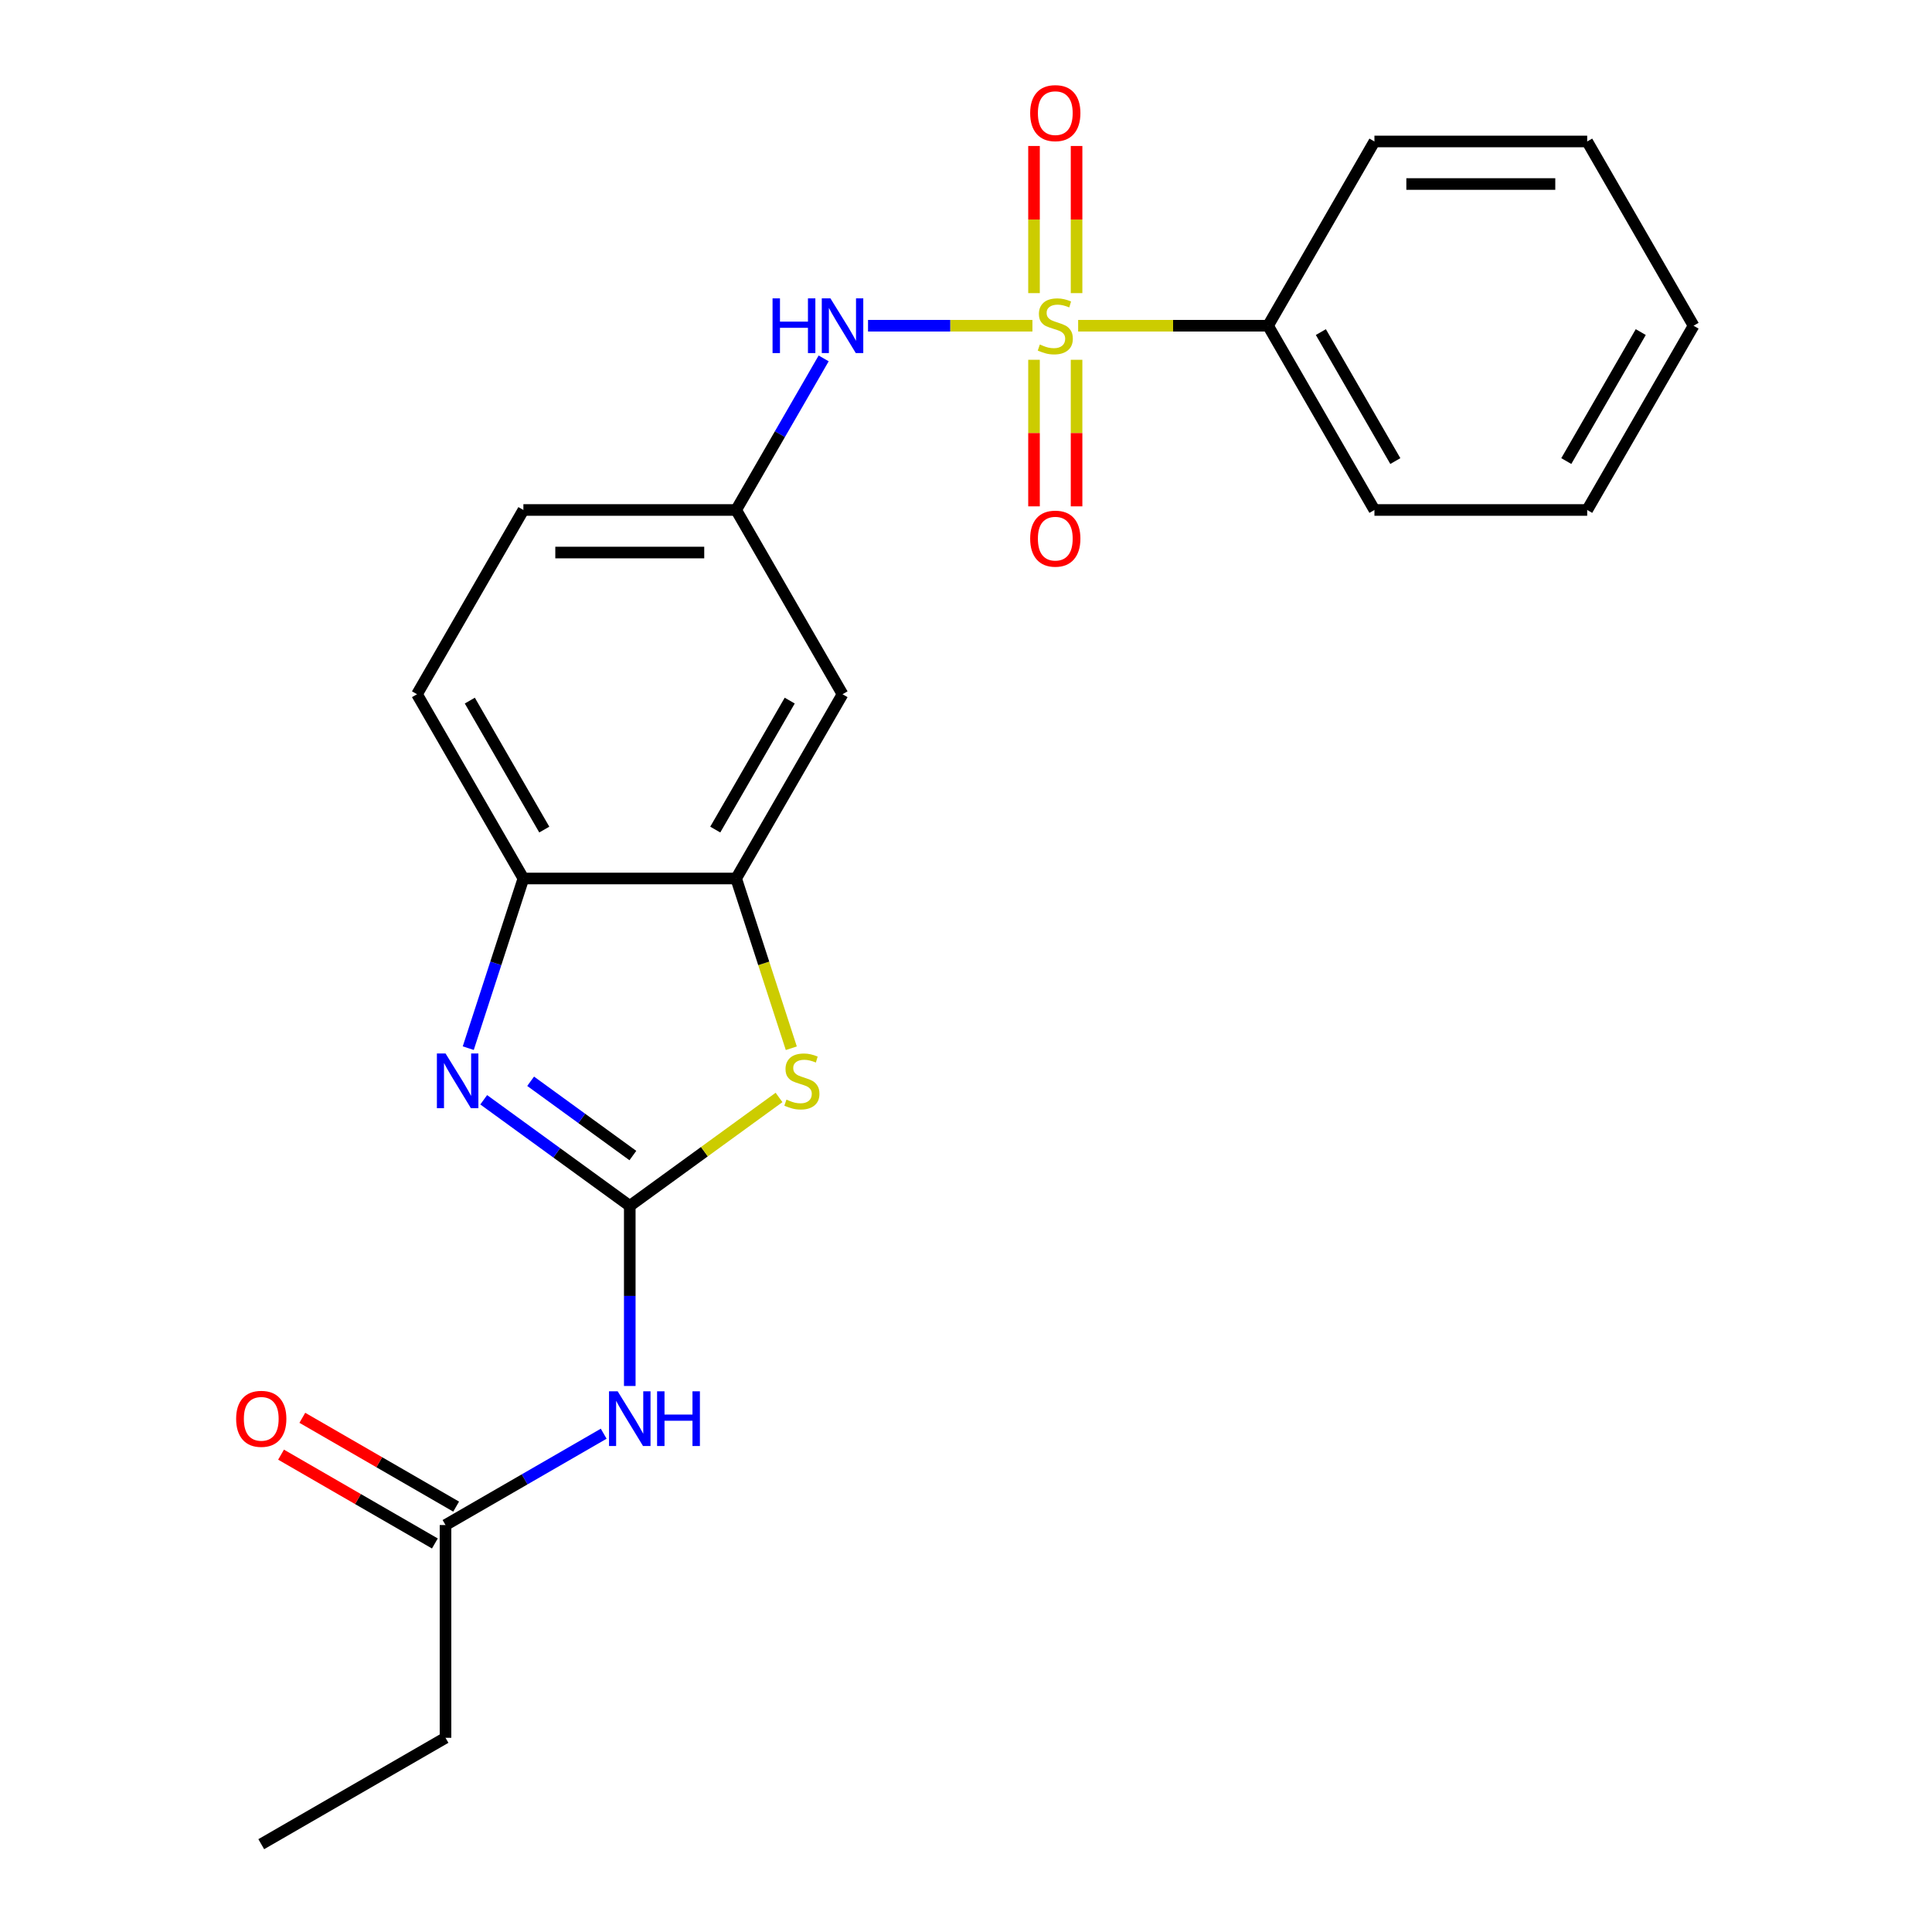 <?xml version='1.0' encoding='iso-8859-1'?>
<svg version='1.1' baseProfile='full'
              xmlns='http://www.w3.org/2000/svg'
                      xmlns:rdkit='http://www.rdkit.org/xml'
                      xmlns:xlink='http://www.w3.org/1999/xlink'
                  xml:space='preserve'
width='1000px' height='1000px' viewBox='0 0 1000 1000'>
<!-- END OF HEADER -->
<rect style='opacity:1.0;fill:#FFFFFF;stroke:none' width='1000' height='1000' x='0' y='0'> </rect>
<path class='bond-5' d='M 534.383,168.595 L 491.836,168.595' style='fill:none;fill-rule:evenodd;stroke:#CCCC00;stroke-width:6px;stroke-linecap:butt;stroke-linejoin:miter;stroke-opacity:1' />
<path class='bond-5' d='M 491.836,168.595 L 449.289,168.595' style='fill:none;fill-rule:evenodd;stroke:#0000FF;stroke-width:6px;stroke-linecap:butt;stroke-linejoin:miter;stroke-opacity:1' />
<path class='bond-9' d='M 535.204,186.228 L 535.204,224.158' style='fill:none;fill-rule:evenodd;stroke:#CCCC00;stroke-width:6px;stroke-linecap:butt;stroke-linejoin:miter;stroke-opacity:1' />
<path class='bond-9' d='M 535.204,224.158 L 535.204,262.087' style='fill:none;fill-rule:evenodd;stroke:#FF0000;stroke-width:6px;stroke-linecap:butt;stroke-linejoin:miter;stroke-opacity:1' />
<path class='bond-9' d='M 557.229,186.228 L 557.229,224.158' style='fill:none;fill-rule:evenodd;stroke:#CCCC00;stroke-width:6px;stroke-linecap:butt;stroke-linejoin:miter;stroke-opacity:1' />
<path class='bond-9' d='M 557.229,224.158 L 557.229,262.087' style='fill:none;fill-rule:evenodd;stroke:#FF0000;stroke-width:6px;stroke-linecap:butt;stroke-linejoin:miter;stroke-opacity:1' />
<path class='bond-10' d='M 557.229,151.722 L 557.229,113.642' style='fill:none;fill-rule:evenodd;stroke:#CCCC00;stroke-width:6px;stroke-linecap:butt;stroke-linejoin:miter;stroke-opacity:1' />
<path class='bond-10' d='M 557.229,113.642 L 557.229,75.561' style='fill:none;fill-rule:evenodd;stroke:#FF0000;stroke-width:6px;stroke-linecap:butt;stroke-linejoin:miter;stroke-opacity:1' />
<path class='bond-10' d='M 535.204,151.722 L 535.204,113.642' style='fill:none;fill-rule:evenodd;stroke:#CCCC00;stroke-width:6px;stroke-linecap:butt;stroke-linejoin:miter;stroke-opacity:1' />
<path class='bond-10' d='M 535.204,113.642 L 535.204,75.561' style='fill:none;fill-rule:evenodd;stroke:#FF0000;stroke-width:6px;stroke-linecap:butt;stroke-linejoin:miter;stroke-opacity:1' />
<path class='bond-11' d='M 558.049,168.595 L 607.195,168.595' style='fill:none;fill-rule:evenodd;stroke:#CCCC00;stroke-width:6px;stroke-linecap:butt;stroke-linejoin:miter;stroke-opacity:1' />
<path class='bond-11' d='M 607.195,168.595 L 656.341,168.595' style='fill:none;fill-rule:evenodd;stroke:#000000;stroke-width:6px;stroke-linecap:butt;stroke-linejoin:miter;stroke-opacity:1' />
<path class='bond-0' d='M 325.967,624.171 L 364.597,596.105' style='fill:none;fill-rule:evenodd;stroke:#000000;stroke-width:6px;stroke-linecap:butt;stroke-linejoin:miter;stroke-opacity:1' />
<path class='bond-0' d='M 364.597,596.105 L 403.227,568.039' style='fill:none;fill-rule:evenodd;stroke:#CCCC00;stroke-width:6px;stroke-linecap:butt;stroke-linejoin:miter;stroke-opacity:1' />
<path class='bond-3' d='M 325.967,624.171 L 325.967,670.777' style='fill:none;fill-rule:evenodd;stroke:#000000;stroke-width:6px;stroke-linecap:butt;stroke-linejoin:miter;stroke-opacity:1' />
<path class='bond-3' d='M 325.967,670.777 L 325.967,717.383' style='fill:none;fill-rule:evenodd;stroke:#0000FF;stroke-width:6px;stroke-linecap:butt;stroke-linejoin:miter;stroke-opacity:1' />
<path class='bond-25' d='M 325.967,624.171 L 288.167,596.708' style='fill:none;fill-rule:evenodd;stroke:#000000;stroke-width:6px;stroke-linecap:butt;stroke-linejoin:miter;stroke-opacity:1' />
<path class='bond-25' d='M 288.167,596.708 L 250.367,569.245' style='fill:none;fill-rule:evenodd;stroke:#0000FF;stroke-width:6px;stroke-linecap:butt;stroke-linejoin:miter;stroke-opacity:1' />
<path class='bond-25' d='M 327.573,598.114 L 301.113,578.89' style='fill:none;fill-rule:evenodd;stroke:#000000;stroke-width:6px;stroke-linecap:butt;stroke-linejoin:miter;stroke-opacity:1' />
<path class='bond-25' d='M 301.113,578.89 L 274.653,559.666' style='fill:none;fill-rule:evenodd;stroke:#0000FF;stroke-width:6px;stroke-linecap:butt;stroke-linejoin:miter;stroke-opacity:1' />
<path class='bond-1' d='M 242.37,542.529 L 256.637,498.618' style='fill:none;fill-rule:evenodd;stroke:#0000FF;stroke-width:6px;stroke-linecap:butt;stroke-linejoin:miter;stroke-opacity:1' />
<path class='bond-1' d='M 256.637,498.618 L 270.905,454.707' style='fill:none;fill-rule:evenodd;stroke:#000000;stroke-width:6px;stroke-linecap:butt;stroke-linejoin:miter;stroke-opacity:1' />
<path class='bond-2' d='M 409.577,542.569 L 395.303,498.638' style='fill:none;fill-rule:evenodd;stroke:#CCCC00;stroke-width:6px;stroke-linecap:butt;stroke-linejoin:miter;stroke-opacity:1' />
<path class='bond-2' d='M 395.303,498.638 L 381.029,454.707' style='fill:none;fill-rule:evenodd;stroke:#000000;stroke-width:6px;stroke-linecap:butt;stroke-linejoin:miter;stroke-opacity:1' />
<path class='bond-8' d='M 312.474,742.086 L 271.535,765.722' style='fill:none;fill-rule:evenodd;stroke:#0000FF;stroke-width:6px;stroke-linecap:butt;stroke-linejoin:miter;stroke-opacity:1' />
<path class='bond-8' d='M 271.535,765.722 L 230.596,789.358' style='fill:none;fill-rule:evenodd;stroke:#000000;stroke-width:6px;stroke-linecap:butt;stroke-linejoin:miter;stroke-opacity:1' />
<path class='bond-4' d='M 381.029,454.707 L 436.092,359.336' style='fill:none;fill-rule:evenodd;stroke:#000000;stroke-width:6px;stroke-linecap:butt;stroke-linejoin:miter;stroke-opacity:1' />
<path class='bond-4' d='M 370.215,429.389 L 408.758,362.629' style='fill:none;fill-rule:evenodd;stroke:#000000;stroke-width:6px;stroke-linecap:butt;stroke-linejoin:miter;stroke-opacity:1' />
<path class='bond-24' d='M 381.029,454.707 L 270.905,454.707' style='fill:none;fill-rule:evenodd;stroke:#000000;stroke-width:6px;stroke-linecap:butt;stroke-linejoin:miter;stroke-opacity:1' />
<path class='bond-12' d='M 426.327,185.508 L 403.678,224.737' style='fill:none;fill-rule:evenodd;stroke:#0000FF;stroke-width:6px;stroke-linecap:butt;stroke-linejoin:miter;stroke-opacity:1' />
<path class='bond-12' d='M 403.678,224.737 L 381.029,263.966' style='fill:none;fill-rule:evenodd;stroke:#000000;stroke-width:6px;stroke-linecap:butt;stroke-linejoin:miter;stroke-opacity:1' />
<path class='bond-6' d='M 270.905,454.707 L 215.842,359.336' style='fill:none;fill-rule:evenodd;stroke:#000000;stroke-width:6px;stroke-linecap:butt;stroke-linejoin:miter;stroke-opacity:1' />
<path class='bond-6' d='M 281.719,429.389 L 243.176,362.629' style='fill:none;fill-rule:evenodd;stroke:#000000;stroke-width:6px;stroke-linecap:butt;stroke-linejoin:miter;stroke-opacity:1' />
<path class='bond-7' d='M 436.092,359.336 L 381.029,263.966' style='fill:none;fill-rule:evenodd;stroke:#000000;stroke-width:6px;stroke-linecap:butt;stroke-linejoin:miter;stroke-opacity:1' />
<path class='bond-13' d='M 236.102,779.821 L 196.294,756.838' style='fill:none;fill-rule:evenodd;stroke:#000000;stroke-width:6px;stroke-linecap:butt;stroke-linejoin:miter;stroke-opacity:1' />
<path class='bond-13' d='M 196.294,756.838 L 156.485,733.854' style='fill:none;fill-rule:evenodd;stroke:#FF0000;stroke-width:6px;stroke-linecap:butt;stroke-linejoin:miter;stroke-opacity:1' />
<path class='bond-13' d='M 225.09,798.896 L 185.281,775.912' style='fill:none;fill-rule:evenodd;stroke:#000000;stroke-width:6px;stroke-linecap:butt;stroke-linejoin:miter;stroke-opacity:1' />
<path class='bond-13' d='M 185.281,775.912 L 145.472,752.928' style='fill:none;fill-rule:evenodd;stroke:#FF0000;stroke-width:6px;stroke-linecap:butt;stroke-linejoin:miter;stroke-opacity:1' />
<path class='bond-16' d='M 230.596,789.358 L 230.596,899.483' style='fill:none;fill-rule:evenodd;stroke:#000000;stroke-width:6px;stroke-linecap:butt;stroke-linejoin:miter;stroke-opacity:1' />
<path class='bond-17' d='M 656.341,168.595 L 711.403,263.966' style='fill:none;fill-rule:evenodd;stroke:#000000;stroke-width:6px;stroke-linecap:butt;stroke-linejoin:miter;stroke-opacity:1' />
<path class='bond-17' d='M 683.674,171.888 L 722.218,238.647' style='fill:none;fill-rule:evenodd;stroke:#000000;stroke-width:6px;stroke-linecap:butt;stroke-linejoin:miter;stroke-opacity:1' />
<path class='bond-18' d='M 656.341,168.595 L 711.403,73.224' style='fill:none;fill-rule:evenodd;stroke:#000000;stroke-width:6px;stroke-linecap:butt;stroke-linejoin:miter;stroke-opacity:1' />
<path class='bond-15' d='M 381.029,263.966 L 270.905,263.966' style='fill:none;fill-rule:evenodd;stroke:#000000;stroke-width:6px;stroke-linecap:butt;stroke-linejoin:miter;stroke-opacity:1' />
<path class='bond-15' d='M 364.511,285.99 L 287.423,285.99' style='fill:none;fill-rule:evenodd;stroke:#000000;stroke-width:6px;stroke-linecap:butt;stroke-linejoin:miter;stroke-opacity:1' />
<path class='bond-14' d='M 215.842,359.336 L 270.905,263.966' style='fill:none;fill-rule:evenodd;stroke:#000000;stroke-width:6px;stroke-linecap:butt;stroke-linejoin:miter;stroke-opacity:1' />
<path class='bond-19' d='M 230.596,899.483 L 135.225,954.545' style='fill:none;fill-rule:evenodd;stroke:#000000;stroke-width:6px;stroke-linecap:butt;stroke-linejoin:miter;stroke-opacity:1' />
<path class='bond-20' d='M 711.403,263.966 L 821.528,263.966' style='fill:none;fill-rule:evenodd;stroke:#000000;stroke-width:6px;stroke-linecap:butt;stroke-linejoin:miter;stroke-opacity:1' />
<path class='bond-21' d='M 711.403,73.224 L 821.528,73.224' style='fill:none;fill-rule:evenodd;stroke:#000000;stroke-width:6px;stroke-linecap:butt;stroke-linejoin:miter;stroke-opacity:1' />
<path class='bond-21' d='M 727.922,95.249 L 805.009,95.249' style='fill:none;fill-rule:evenodd;stroke:#000000;stroke-width:6px;stroke-linecap:butt;stroke-linejoin:miter;stroke-opacity:1' />
<path class='bond-23' d='M 821.528,263.966 L 876.59,168.595' style='fill:none;fill-rule:evenodd;stroke:#000000;stroke-width:6px;stroke-linecap:butt;stroke-linejoin:miter;stroke-opacity:1' />
<path class='bond-23' d='M 810.713,238.647 L 849.257,171.888' style='fill:none;fill-rule:evenodd;stroke:#000000;stroke-width:6px;stroke-linecap:butt;stroke-linejoin:miter;stroke-opacity:1' />
<path class='bond-22' d='M 821.528,73.224 L 876.59,168.595' style='fill:none;fill-rule:evenodd;stroke:#000000;stroke-width:6px;stroke-linecap:butt;stroke-linejoin:miter;stroke-opacity:1' />
<path  class='atom-0' d='M 538.216 178.315
Q 538.536 178.435, 539.856 178.995
Q 541.176 179.555, 542.616 179.915
Q 544.096 180.235, 545.536 180.235
Q 548.216 180.235, 549.776 178.955
Q 551.336 177.635, 551.336 175.355
Q 551.336 173.795, 550.536 172.835
Q 549.776 171.875, 548.576 171.355
Q 547.376 170.835, 545.376 170.235
Q 542.856 169.475, 541.336 168.755
Q 539.856 168.035, 538.776 166.515
Q 537.736 164.995, 537.736 162.435
Q 537.736 158.875, 540.136 156.675
Q 542.576 154.475, 547.376 154.475
Q 550.656 154.475, 554.376 156.035
L 553.456 159.115
Q 550.056 157.715, 547.496 157.715
Q 544.736 157.715, 543.216 158.875
Q 541.696 159.995, 541.736 161.955
Q 541.736 163.475, 542.496 164.395
Q 543.296 165.315, 544.416 165.835
Q 545.576 166.355, 547.496 166.955
Q 550.056 167.755, 551.576 168.555
Q 553.096 169.355, 554.176 170.995
Q 555.296 172.595, 555.296 175.355
Q 555.296 179.275, 552.656 181.395
Q 550.056 183.475, 545.696 183.475
Q 543.176 183.475, 541.256 182.915
Q 539.376 182.395, 537.136 181.475
L 538.216 178.315
' fill='#CCCC00'/>
<path  class='atom-2' d='M 230.614 545.282
L 239.894 560.282
Q 240.814 561.762, 242.294 564.442
Q 243.774 567.122, 243.854 567.282
L 243.854 545.282
L 247.614 545.282
L 247.614 573.602
L 243.734 573.602
L 233.774 557.202
Q 232.614 555.282, 231.374 553.082
Q 230.174 550.882, 229.814 550.202
L 229.814 573.602
L 226.134 573.602
L 226.134 545.282
L 230.614 545.282
' fill='#0000FF'/>
<path  class='atom-3' d='M 407.06 569.162
Q 407.38 569.282, 408.7 569.842
Q 410.02 570.402, 411.46 570.762
Q 412.94 571.082, 414.38 571.082
Q 417.06 571.082, 418.62 569.802
Q 420.18 568.482, 420.18 566.202
Q 420.18 564.642, 419.38 563.682
Q 418.62 562.722, 417.42 562.202
Q 416.22 561.682, 414.22 561.082
Q 411.7 560.322, 410.18 559.602
Q 408.7 558.882, 407.62 557.362
Q 406.58 555.842, 406.58 553.282
Q 406.58 549.722, 408.98 547.522
Q 411.42 545.322, 416.22 545.322
Q 419.5 545.322, 423.22 546.882
L 422.3 549.962
Q 418.9 548.562, 416.34 548.562
Q 413.58 548.562, 412.06 549.722
Q 410.54 550.842, 410.58 552.802
Q 410.58 554.322, 411.34 555.242
Q 412.14 556.162, 413.26 556.682
Q 414.42 557.202, 416.34 557.802
Q 418.9 558.602, 420.42 559.402
Q 421.94 560.202, 423.02 561.842
Q 424.14 563.442, 424.14 566.202
Q 424.14 570.122, 421.5 572.242
Q 418.9 574.322, 414.54 574.322
Q 412.02 574.322, 410.1 573.762
Q 408.22 573.242, 405.98 572.322
L 407.06 569.162
' fill='#CCCC00'/>
<path  class='atom-4' d='M 319.707 720.136
L 328.987 735.136
Q 329.907 736.616, 331.387 739.296
Q 332.867 741.976, 332.947 742.136
L 332.947 720.136
L 336.707 720.136
L 336.707 748.456
L 332.827 748.456
L 322.867 732.056
Q 321.707 730.136, 320.467 727.936
Q 319.267 725.736, 318.907 725.056
L 318.907 748.456
L 315.227 748.456
L 315.227 720.136
L 319.707 720.136
' fill='#0000FF'/>
<path  class='atom-4' d='M 340.107 720.136
L 343.947 720.136
L 343.947 732.176
L 358.427 732.176
L 358.427 720.136
L 362.267 720.136
L 362.267 748.456
L 358.427 748.456
L 358.427 735.376
L 343.947 735.376
L 343.947 748.456
L 340.107 748.456
L 340.107 720.136
' fill='#0000FF'/>
<path  class='atom-6' d='M 399.872 154.435
L 403.712 154.435
L 403.712 166.475
L 418.192 166.475
L 418.192 154.435
L 422.032 154.435
L 422.032 182.755
L 418.192 182.755
L 418.192 169.675
L 403.712 169.675
L 403.712 182.755
L 399.872 182.755
L 399.872 154.435
' fill='#0000FF'/>
<path  class='atom-6' d='M 429.832 154.435
L 439.112 169.435
Q 440.032 170.915, 441.512 173.595
Q 442.992 176.275, 443.072 176.435
L 443.072 154.435
L 446.832 154.435
L 446.832 182.755
L 442.952 182.755
L 432.992 166.355
Q 431.832 164.435, 430.592 162.235
Q 429.392 160.035, 429.032 159.355
L 429.032 182.755
L 425.352 182.755
L 425.352 154.435
L 429.832 154.435
' fill='#0000FF'/>
<path  class='atom-10' d='M 533.216 278.799
Q 533.216 271.999, 536.576 268.199
Q 539.936 264.399, 546.216 264.399
Q 552.496 264.399, 555.856 268.199
Q 559.216 271.999, 559.216 278.799
Q 559.216 285.679, 555.816 289.599
Q 552.416 293.479, 546.216 293.479
Q 539.976 293.479, 536.576 289.599
Q 533.216 285.719, 533.216 278.799
M 546.216 290.279
Q 550.536 290.279, 552.856 287.399
Q 555.216 284.479, 555.216 278.799
Q 555.216 273.239, 552.856 270.439
Q 550.536 267.599, 546.216 267.599
Q 541.896 267.599, 539.536 270.399
Q 537.216 273.199, 537.216 278.799
Q 537.216 284.519, 539.536 287.399
Q 541.896 290.279, 546.216 290.279
' fill='#FF0000'/>
<path  class='atom-11' d='M 533.216 58.55
Q 533.216 51.75, 536.576 47.95
Q 539.936 44.15, 546.216 44.15
Q 552.496 44.15, 555.856 47.95
Q 559.216 51.75, 559.216 58.55
Q 559.216 65.43, 555.816 69.35
Q 552.416 73.23, 546.216 73.23
Q 539.976 73.23, 536.576 69.35
Q 533.216 65.47, 533.216 58.55
M 546.216 70.03
Q 550.536 70.03, 552.856 67.15
Q 555.216 64.23, 555.216 58.55
Q 555.216 52.99, 552.856 50.19
Q 550.536 47.35, 546.216 47.35
Q 541.896 47.35, 539.536 50.15
Q 537.216 52.95, 537.216 58.55
Q 537.216 64.27, 539.536 67.15
Q 541.896 70.03, 546.216 70.03
' fill='#FF0000'/>
<path  class='atom-14' d='M 122.225 734.376
Q 122.225 727.576, 125.585 723.776
Q 128.945 719.976, 135.225 719.976
Q 141.505 719.976, 144.865 723.776
Q 148.225 727.576, 148.225 734.376
Q 148.225 741.256, 144.825 745.176
Q 141.425 749.056, 135.225 749.056
Q 128.985 749.056, 125.585 745.176
Q 122.225 741.296, 122.225 734.376
M 135.225 745.856
Q 139.545 745.856, 141.865 742.976
Q 144.225 740.056, 144.225 734.376
Q 144.225 728.816, 141.865 726.016
Q 139.545 723.176, 135.225 723.176
Q 130.905 723.176, 128.545 725.976
Q 126.225 728.776, 126.225 734.376
Q 126.225 740.096, 128.545 742.976
Q 130.905 745.856, 135.225 745.856
' fill='#FF0000'/>
</svg>
